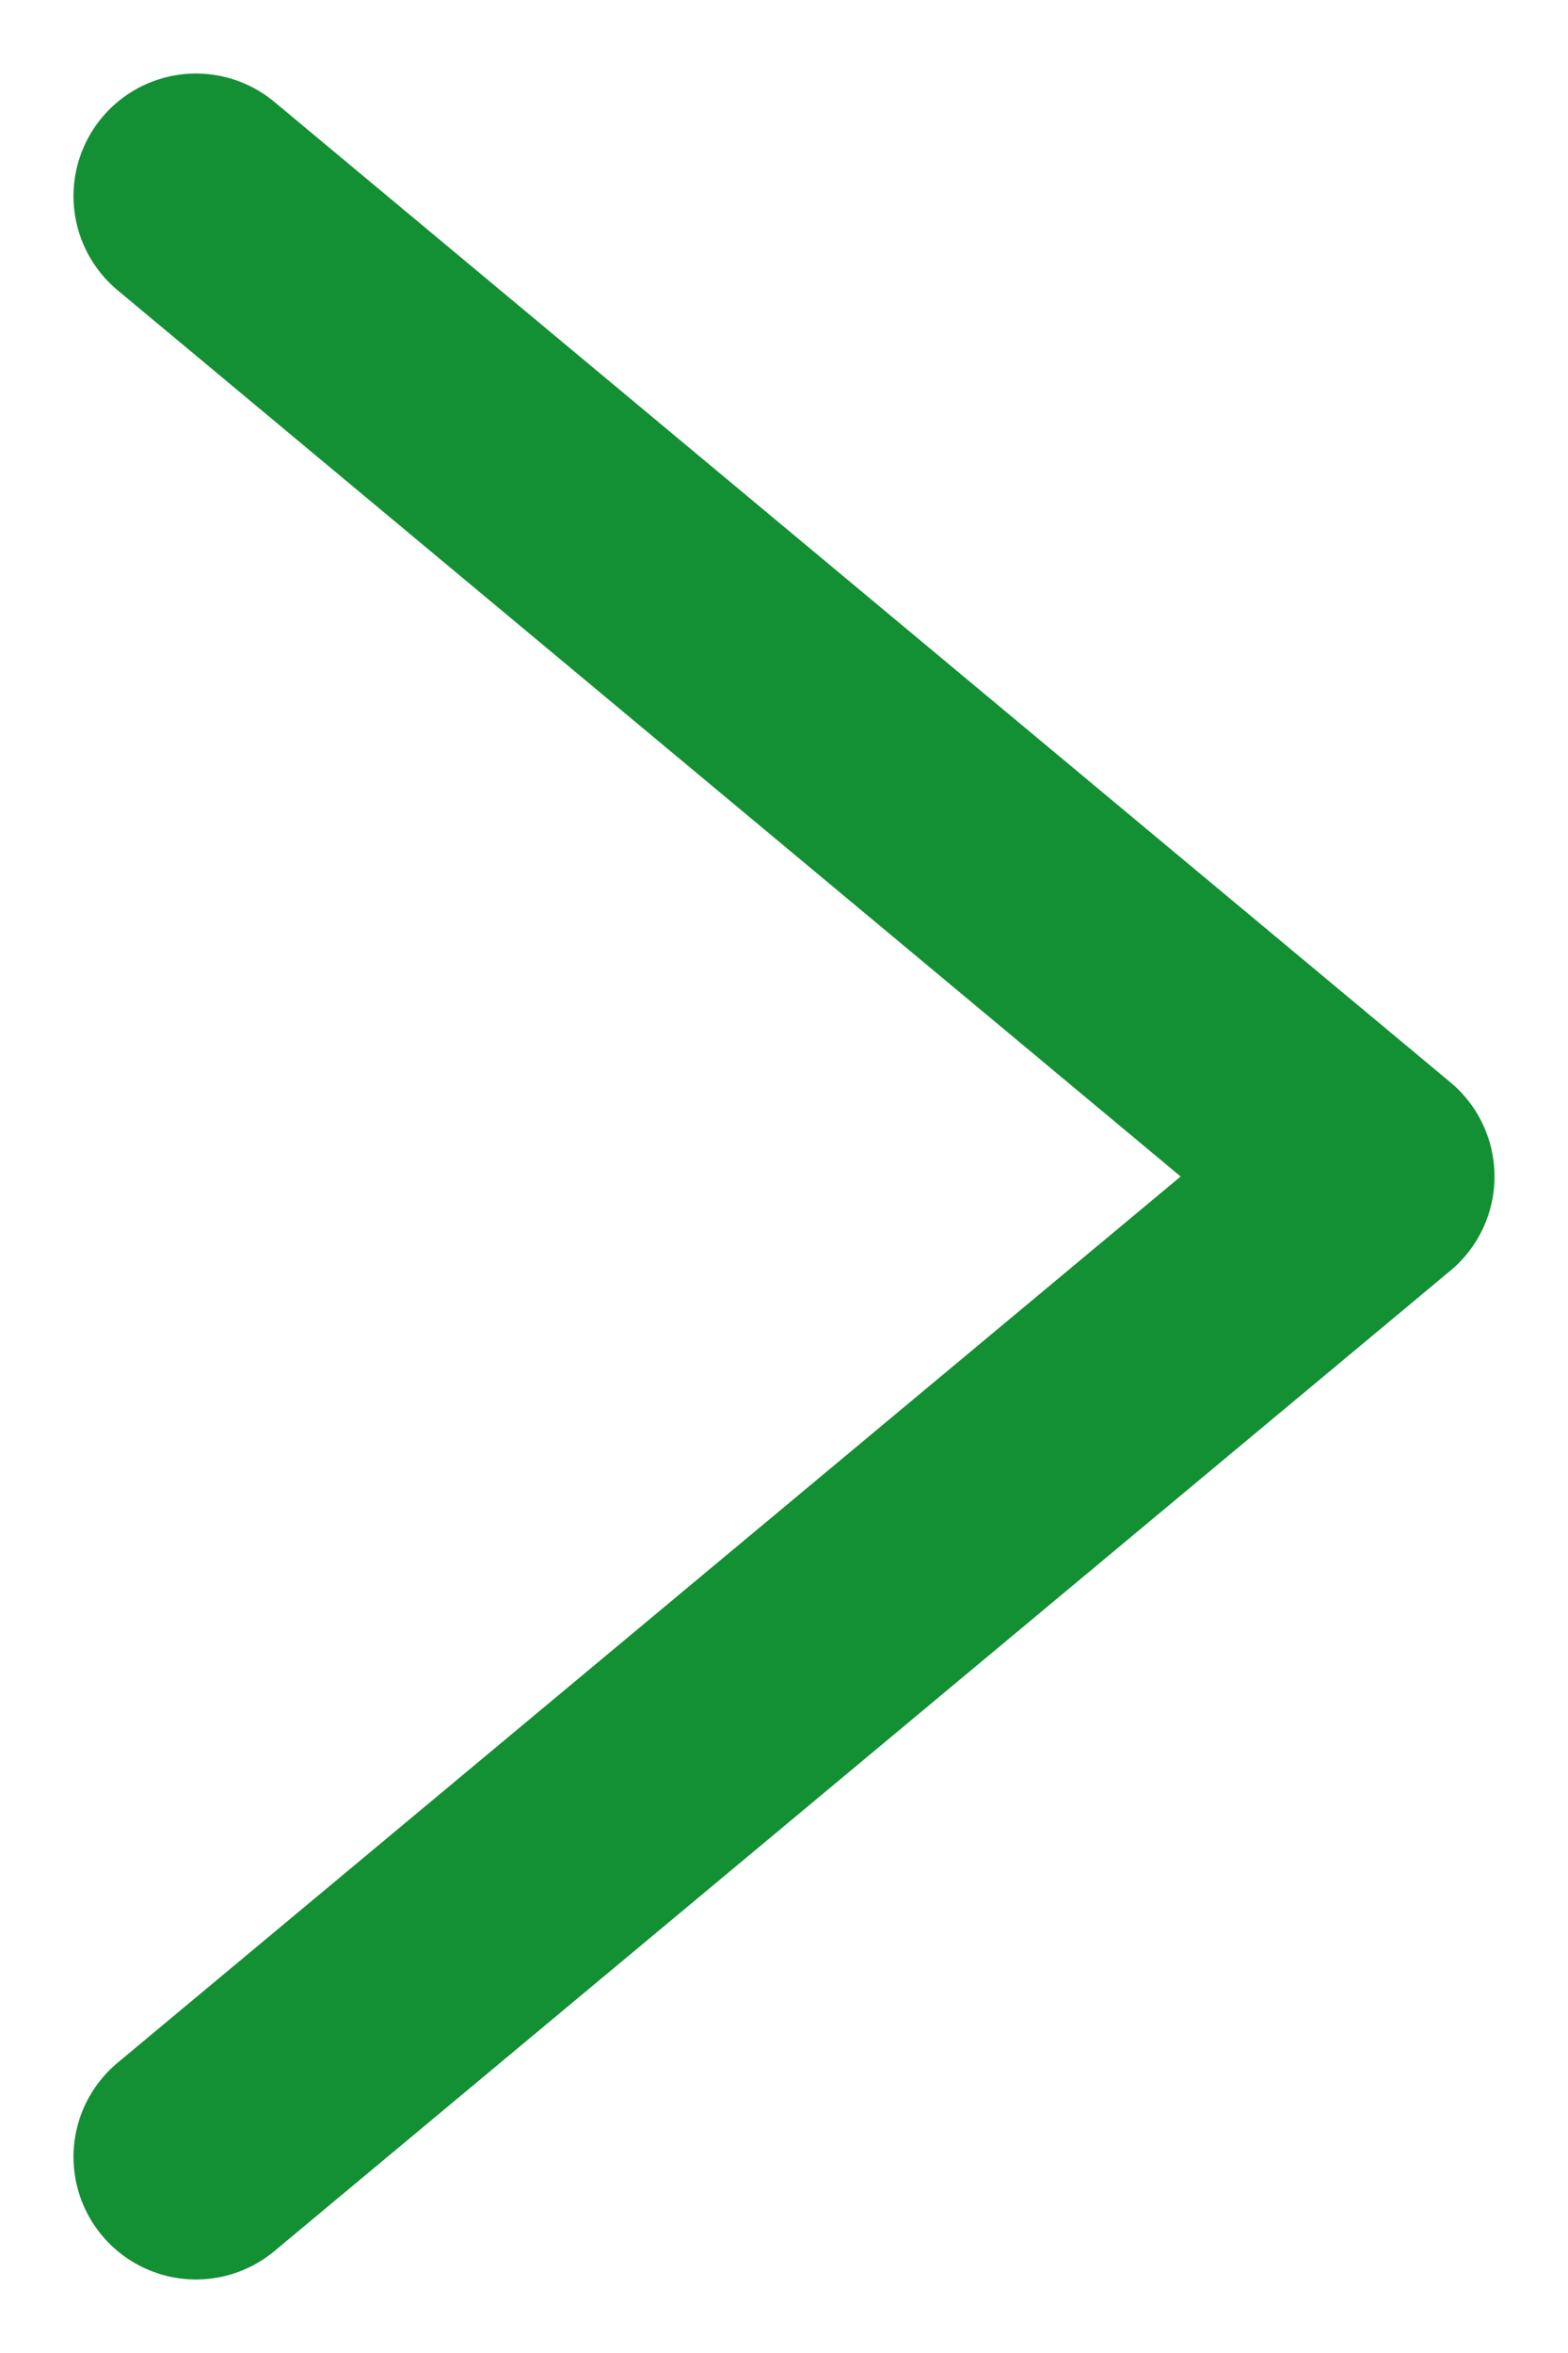 <svg fill="none" height="12" viewBox="0 0 8 12" width="8" xmlns="http://www.w3.org/2000/svg"><path d="m1 1 6 5-6 5" stroke="#138f34" stroke-linecap="round" stroke-linejoin="round" stroke-width="1.25"/></svg>